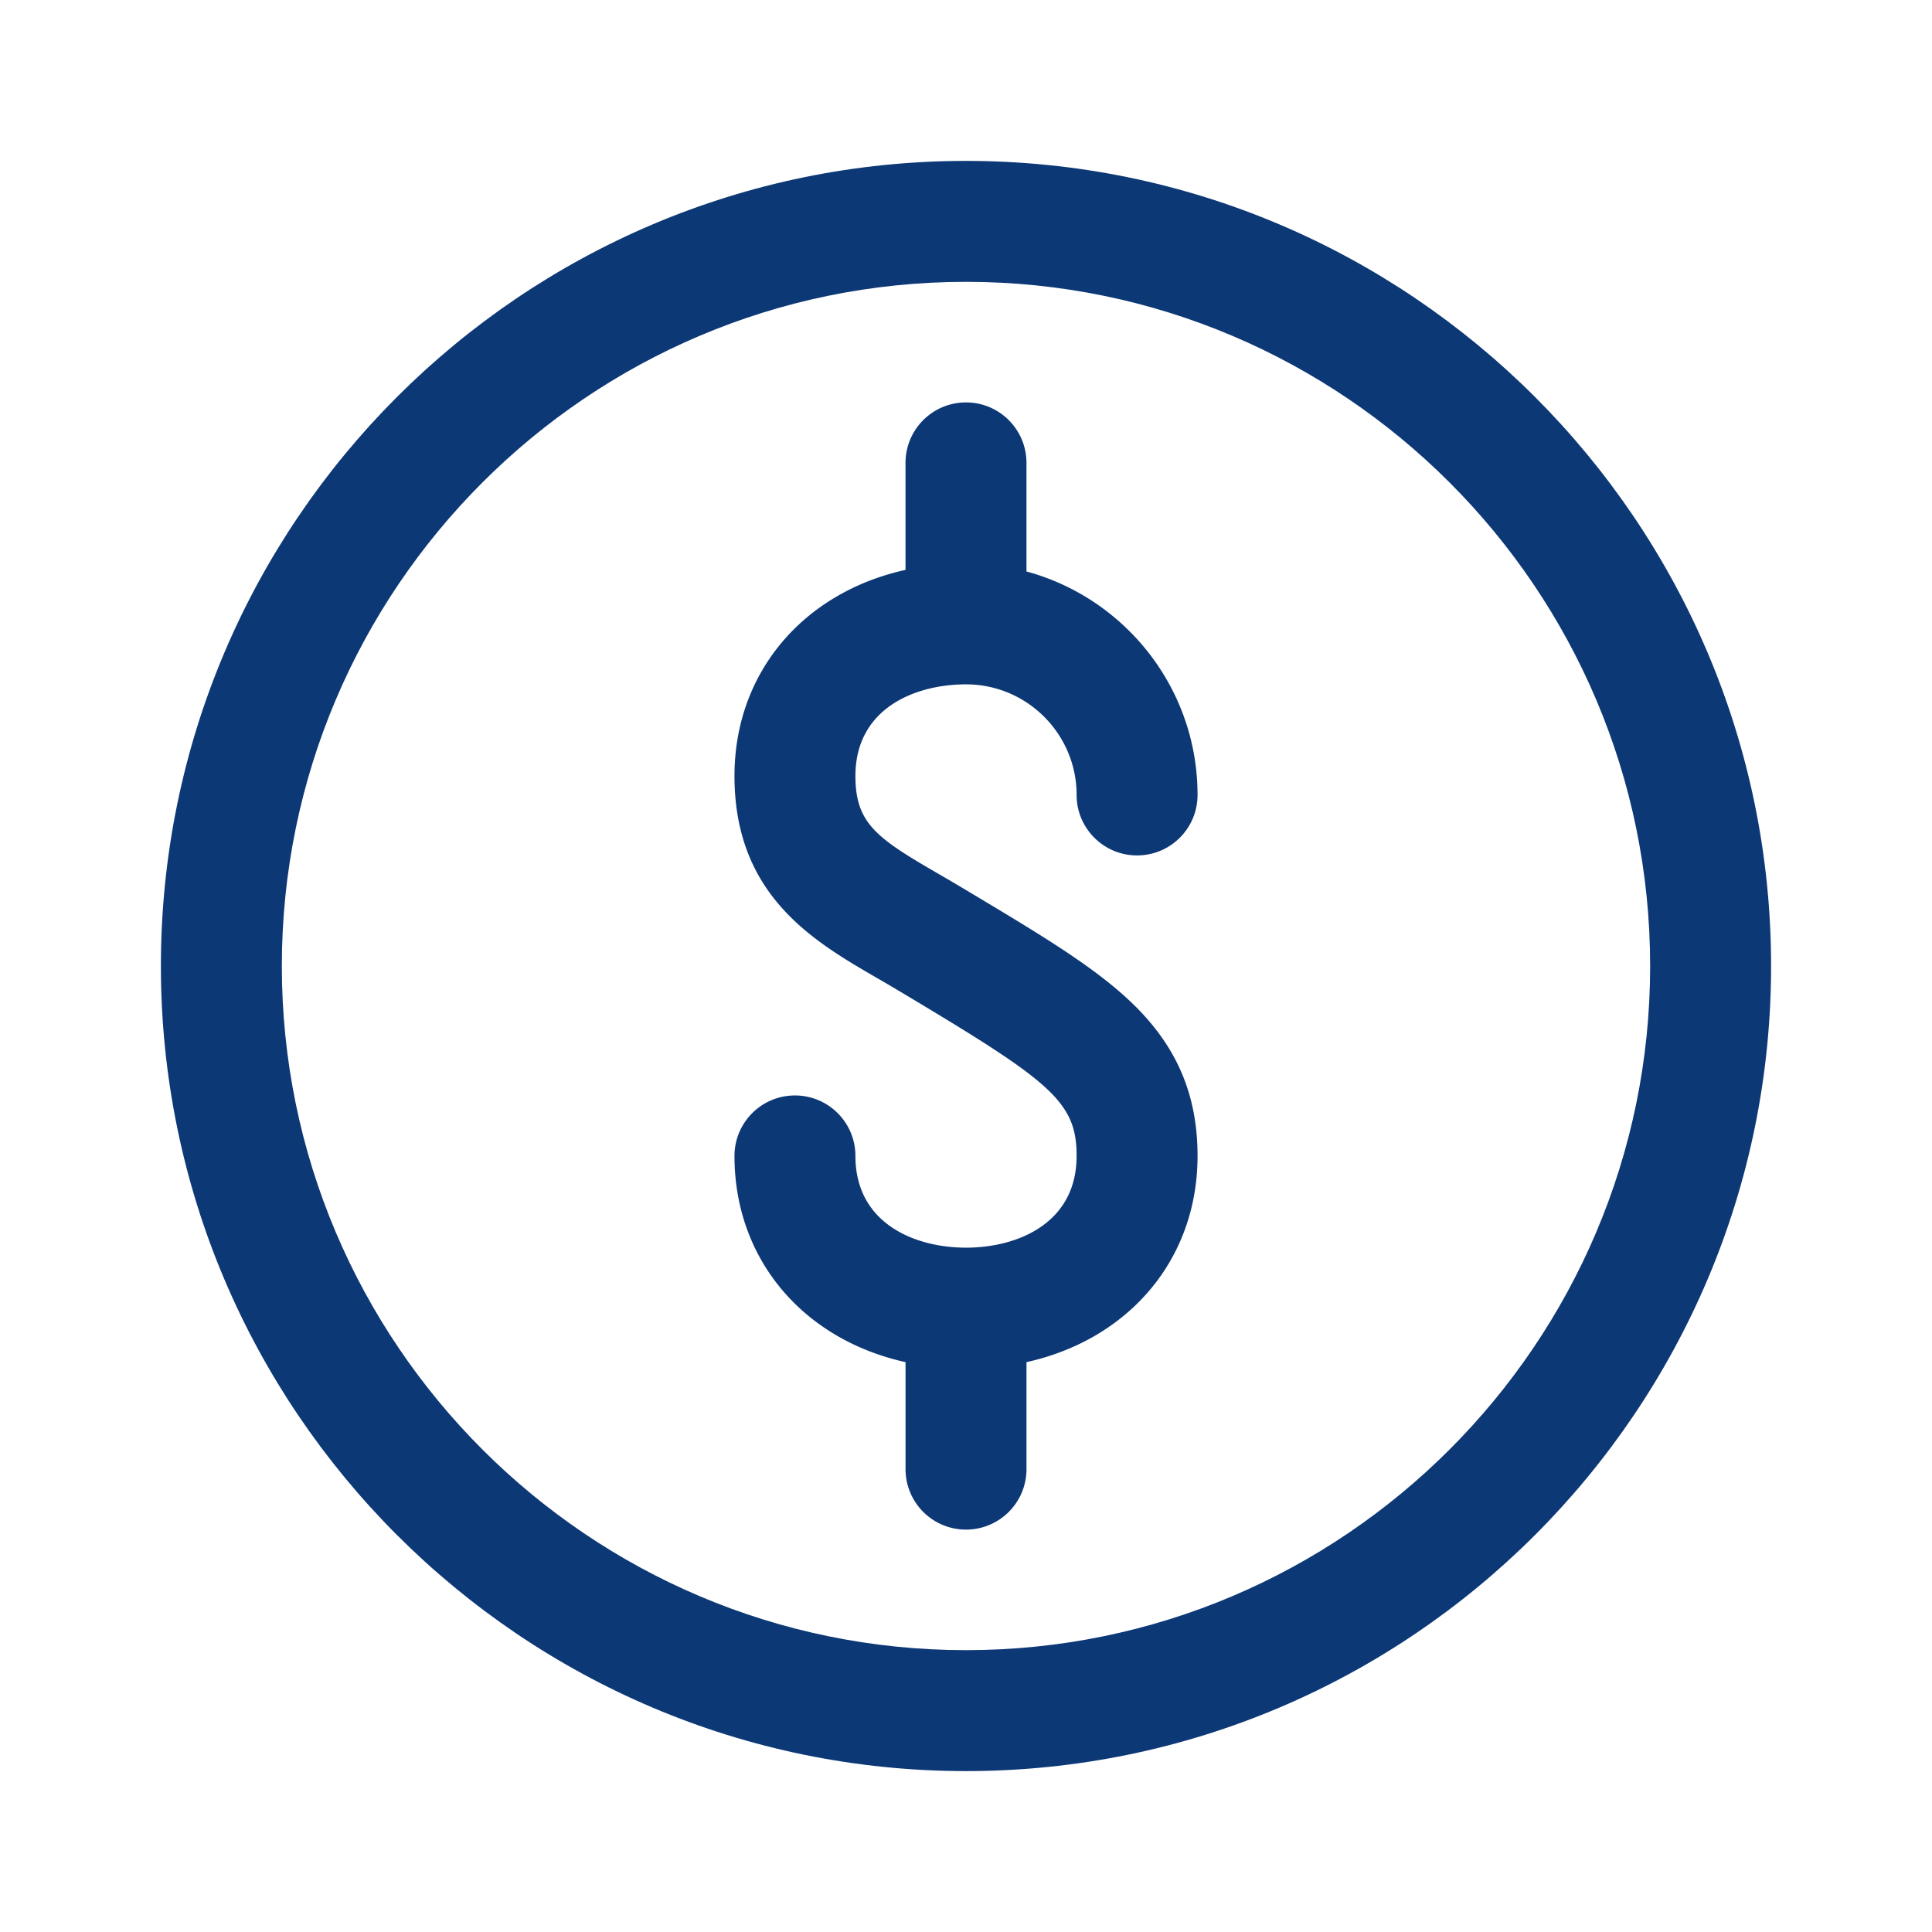 <svg xmlns="http://www.w3.org/2000/svg" width="500" height="500" style="width:100%;height:100%;transform:translate3d(0,0,0);content-visibility:visible" viewBox="0 0 500 500"><defs><clipPath id="a"><path d="M0 0h500v500H0z"/></clipPath><clipPath id="d"><path d="M0 0h500v500H0z"/></clipPath><clipPath id="c"><path d="M0 0h500v500H0z"/></clipPath><clipPath id="b"><path d="M0 0h500v500H0z"/></clipPath></defs><g clip-path="url(#a)"><g clip-path="url(#b)" style="display:none"><g class="primary design" style="display:none"><path class="primary"/><path fill="none" class="primary"/><path fill="none" class="primary"/></g><g class="primary design" style="display:none"><path class="primary"/><path fill="none" class="primary"/><path fill="none" class="primary"/></g><g class="primary design" style="display:none"><path class="primary"/><path fill="none" class="primary"/></g><g class="primary design" style="display:none"><path class="primary"/><path fill="none" class="primary"/></g><g class="primary design" style="display:none"><path class="primary"/><path fill="none" class="primary"/></g><g class="primary design" style="display:none"><path class="primary"/><path fill="none" class="primary"/></g><g class="primary design" style="display:none"><path class="primary"/><path fill="none" class="primary"/></g></g><g clip-path="url(#c)" style="display:block"><g class="primary design" style="display:block"><path fill="none" stroke="#0D3876" stroke-width="2" d="M0 0" class="primary"/><path fill="#0D3876" d="M249.998 41.64c-114.89 0-208.359 93.469-208.359 208.359s93.469 208.359 208.359 208.359 208.359-93.469 208.359-208.359S364.888 41.64 249.998 41.64m0 385.418c-97.631 0-177.059-79.428-177.059-177.059S152.367 72.94 249.998 72.94s177.059 79.428 177.059 177.059-79.428 177.059-177.059 177.059" class="primary"/><path fill="#0D3876" d="m249.924 177.112.074.003.066-.003c15.753.033 28.56 12.859 28.56 28.62 0 8.643 7.006 15.65 15.65 15.65s15.65-7.007 15.65-15.65c0-27.629-18.8-50.937-44.276-57.836v-28.102c0-8.643-7.006-15.65-15.65-15.65s-15.651 7.007-15.651 15.65v27.69c-26.386 5.846-44.265 26.494-44.265 53.345 0 30.906 20.48 42.774 36.936 52.309 1.768 1.024 3.562 2.063 5.367 3.143l1.649.986c37.853 22.64 44.59 27.796 44.59 41.887 0 17.49-15.359 23.717-28.546 23.74-.025 0-.05-.004-.075-.004s-.049.004-.074.004c-13.187-.023-28.547-6.25-28.547-23.74 0-8.643-7.006-15.65-15.65-15.65s-15.65 7.007-15.65 15.65c0 26.864 17.882 47.521 44.271 53.368v27.69c0 8.643 7.006 15.65 15.65 15.65s15.651-7.007 15.651-15.65v-27.69c26.389-5.847 44.27-26.504 44.27-53.368 0-15.958-5.462-28.599-17.191-39.787-9.731-9.283-23.532-17.538-42.633-28.962l-1.645-.985a481 481 0 0 0-5.744-3.364c-15.848-9.183-21.329-12.982-21.329-25.227 0-17.472 15.356-23.692 28.542-23.717" class="primary"/></g><g class="primary design" style="display:none"><path fill="none" stroke="#0D3876" stroke-width="2" d="M0 0" class="primary"/><path fill="#0D3876" d="M249.998 41.64c-114.89 0-208.359 93.469-208.359 208.359s93.469 208.359 208.359 208.359 208.359-93.469 208.359-208.359S364.888 41.64 249.998 41.64m0 385.418c-97.631 0-177.059-79.428-177.059-177.059S152.367 72.94 249.998 72.94s177.059 79.428 177.059 177.059-79.428 177.059-177.059 177.059" class="primary"/><path fill="#0D3876" d="m249.924 177.112.074.003.066-.003c15.753.033 28.56 12.859 28.56 28.62 0 8.643 7.006 15.65 15.65 15.65s15.65-7.007 15.65-15.65c0-27.629-18.8-50.937-44.276-57.836v-28.102c0-8.643-7.006-15.65-15.65-15.65s-15.651 7.007-15.651 15.65v27.69c-26.386 5.846-44.265 26.494-44.265 53.345 0 30.906 20.48 42.774 36.936 52.309 1.768 1.024 3.562 2.063 5.367 3.143l1.649.986c37.853 22.64 44.59 27.796 44.59 41.887 0 17.49-15.359 23.717-28.546 23.74-.025 0-.05-.004-.075-.004s-.049.004-.074.004c-13.187-.023-28.547-6.25-28.547-23.74 0-8.643-7.006-15.65-15.65-15.65s-15.65 7.007-15.65 15.65c0 26.864 17.882 47.521 44.271 53.368v27.69c0 8.643 7.006 15.65 15.65 15.65s15.651-7.007 15.651-15.65v-27.69c26.389-5.847 44.27-26.504 44.27-53.368 0-15.958-5.462-28.599-17.191-39.787-9.731-9.283-23.532-17.538-42.633-28.962l-1.645-.985a481 481 0 0 0-5.744-3.364c-15.848-9.183-21.329-12.982-21.329-25.227 0-17.472 15.356-23.692 28.542-23.717" class="primary"/></g><g class="primary design" style="display:none"><path class="primary"/><path fill="none" class="primary"/><path fill="none" class="primary"/></g><g class="primary design" style="display:none"><path class="primary"/><path fill="none" class="primary"/><path fill="none" class="primary"/></g><g class="primary design" style="display:none"><path class="primary"/><path fill="none" class="primary"/></g><g class="primary design" style="display:none"><path class="primary"/><path fill="none" class="primary"/></g><g class="primary design" style="display:none"><path class="primary"/><path fill="none" class="primary"/></g><g class="primary design" style="display:none"><path class="primary"/><path fill="none" class="primary"/></g><g class="primary design" style="display:none"><path class="primary"/><path fill="none" class="primary"/></g><g class="primary design" style="display:none"><path class="primary"/><path fill="none" class="primary"/><path fill="none" class="primary"/></g><g class="primary design" style="display:none"><path class="primary"/><path fill="none" class="primary"/><path fill="none" class="primary"/></g><g class="primary design" style="display:none"><path class="primary"/><path fill="none" class="primary"/></g><g class="primary design" style="display:none"><path class="primary"/><path fill="none" class="primary"/></g><g class="primary design" style="display:none"><path class="primary"/><path fill="none" class="primary"/></g><g class="primary design" style="display:none"><path class="primary"/><path fill="none" class="primary"/></g><g class="primary design" style="display:none"><path class="primary"/><path fill="none" class="primary"/></g></g><g clip-path="url(#d)" style="display:none"><g class="primary design" style="display:none"><path fill="none" class="primary"/><path class="primary"/><path class="primary"/></g><g class="primary design" style="display:none"><path class="primary"/><path fill="none" class="primary"/><path fill="none" class="primary"/></g><g class="primary design" style="display:none"><path class="primary"/><path fill="none" class="primary"/><path fill="none" class="primary"/></g><g class="primary design" style="display:none"><path class="primary"/><path fill="none" class="primary"/></g><g class="primary design" style="display:none"><path class="primary"/><path fill="none" class="primary"/></g><g class="primary design" style="display:none"><path class="primary"/><path fill="none" class="primary"/></g><g class="primary design" style="display:none"><path class="primary"/><path fill="none" class="primary"/></g><g class="primary design" style="display:none"><path class="primary"/><path fill="none" class="primary"/></g><g class="primary design" style="display:none"><path class="primary"/><path fill="none" class="primary"/><path fill="none" class="primary"/></g><g class="primary design" style="display:none"><path class="primary"/><path fill="none" class="primary"/><path fill="none" class="primary"/></g><g class="primary design" style="display:none"><path class="primary"/><path fill="none" class="primary"/></g><g class="primary design" style="display:none"><path class="primary"/><path fill="none" class="primary"/></g><g class="primary design" style="display:none"><path class="primary"/><path fill="none" class="primary"/></g><g class="primary design" style="display:none"><path class="primary"/><path fill="none" class="primary"/></g><g class="primary design" style="display:none"><path class="primary"/><path fill="none" class="primary"/></g></g></g></svg>